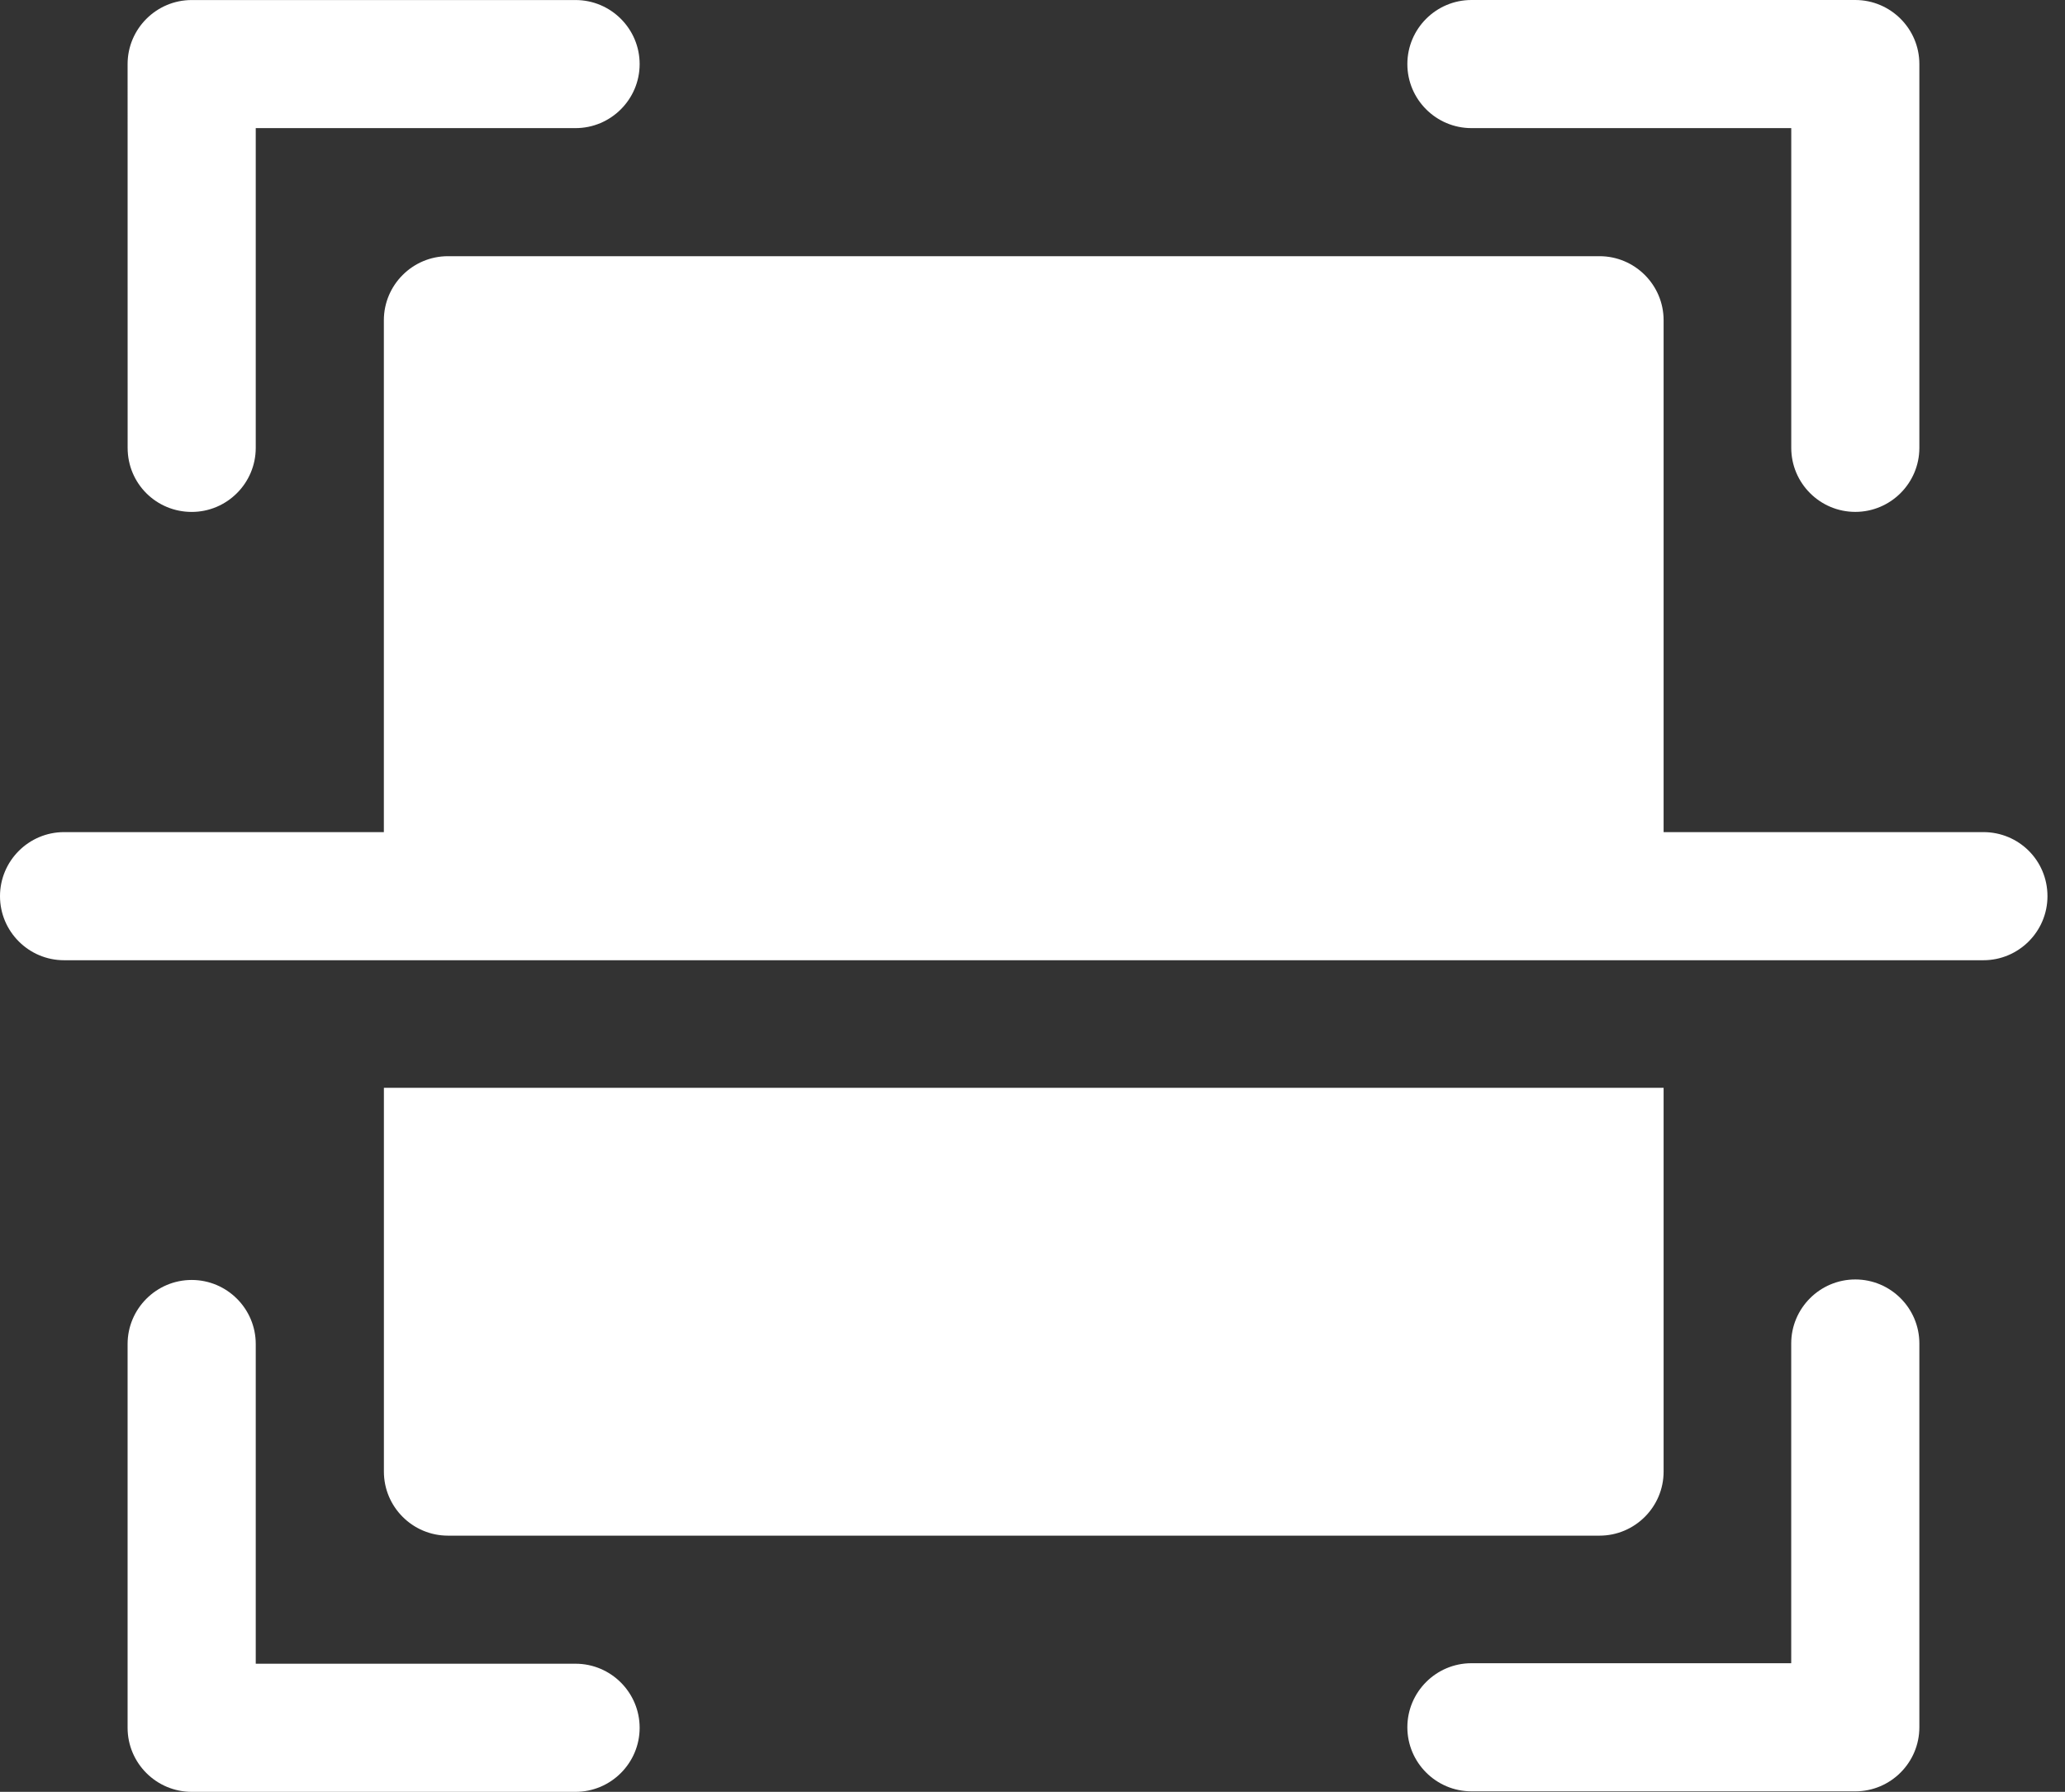 <svg width="53" height="46" viewBox="0 0 53 46" fill="none" xmlns="http://www.w3.org/2000/svg">
<rect x="0" y="0" width="53" height="46" fill="#333333" stroke="none"/>
<path d="M4.92 13.142C5.826 13.142 6.564 12.404 6.564 11.497V3.289H14.772C15.678 3.289 16.417 2.551 16.417 1.645C16.417 0.739 15.679 0.001 14.772 0.001L4.92 0.001C4.014 0.001 3.275 0.739 3.275 1.645L3.276 11.497C3.276 12.417 4.014 13.142 4.92 13.142L4.92 13.142Z" fill="white"/>
<path d="M37.766 3.289H45.974V11.497C45.974 12.403 46.711 13.141 47.618 13.141C48.524 13.141 49.262 12.403 49.262 11.497L49.262 1.644C49.262 0.738 48.524 0 47.617 0L37.766 0C36.859 0 36.121 0.738 36.121 1.645C36.121 2.551 36.859 3.289 37.766 3.289L37.766 3.289Z" fill="white"/>
<path d="M47.618 32.846C46.712 32.846 45.973 33.584 45.973 34.49V42.698H37.766C36.859 42.698 36.121 43.436 36.121 44.342C36.121 45.248 36.859 45.987 37.766 45.987H47.618C48.524 45.987 49.262 45.249 49.262 44.342V34.49C49.262 33.583 48.524 32.846 47.618 32.846L47.618 32.846Z" fill="white"/>
<path d="M14.772 42.711H6.564V34.503C6.564 33.597 5.826 32.859 4.92 32.859C4.014 32.859 3.275 33.597 3.275 34.503V44.356C3.275 45.262 4.013 46 4.92 46H14.772C15.678 46 16.417 45.262 16.417 44.356C16.417 43.449 15.679 42.711 14.772 42.711L14.772 42.711Z" fill="white"/>
<path d="M50.906 21.362H42.698L42.698 8.221C42.698 7.315 41.96 6.577 41.053 6.577L11.497 6.577C10.591 6.577 9.852 7.315 9.852 8.222V21.363L1.644 21.362C0.738 21.362 0 22.1 0 23.007C0 23.913 0.738 24.651 1.644 24.651H50.906C51.812 24.651 52.55 23.913 52.55 23.007C52.55 22.087 51.812 21.362 50.906 21.362Z" fill="white"/>
<path d="M9.853 27.926V37.779C9.853 38.685 10.59 39.423 11.497 39.423H41.053C41.96 39.423 42.698 38.685 42.698 37.779V27.926H9.853Z" fill="white"/>
</svg>
